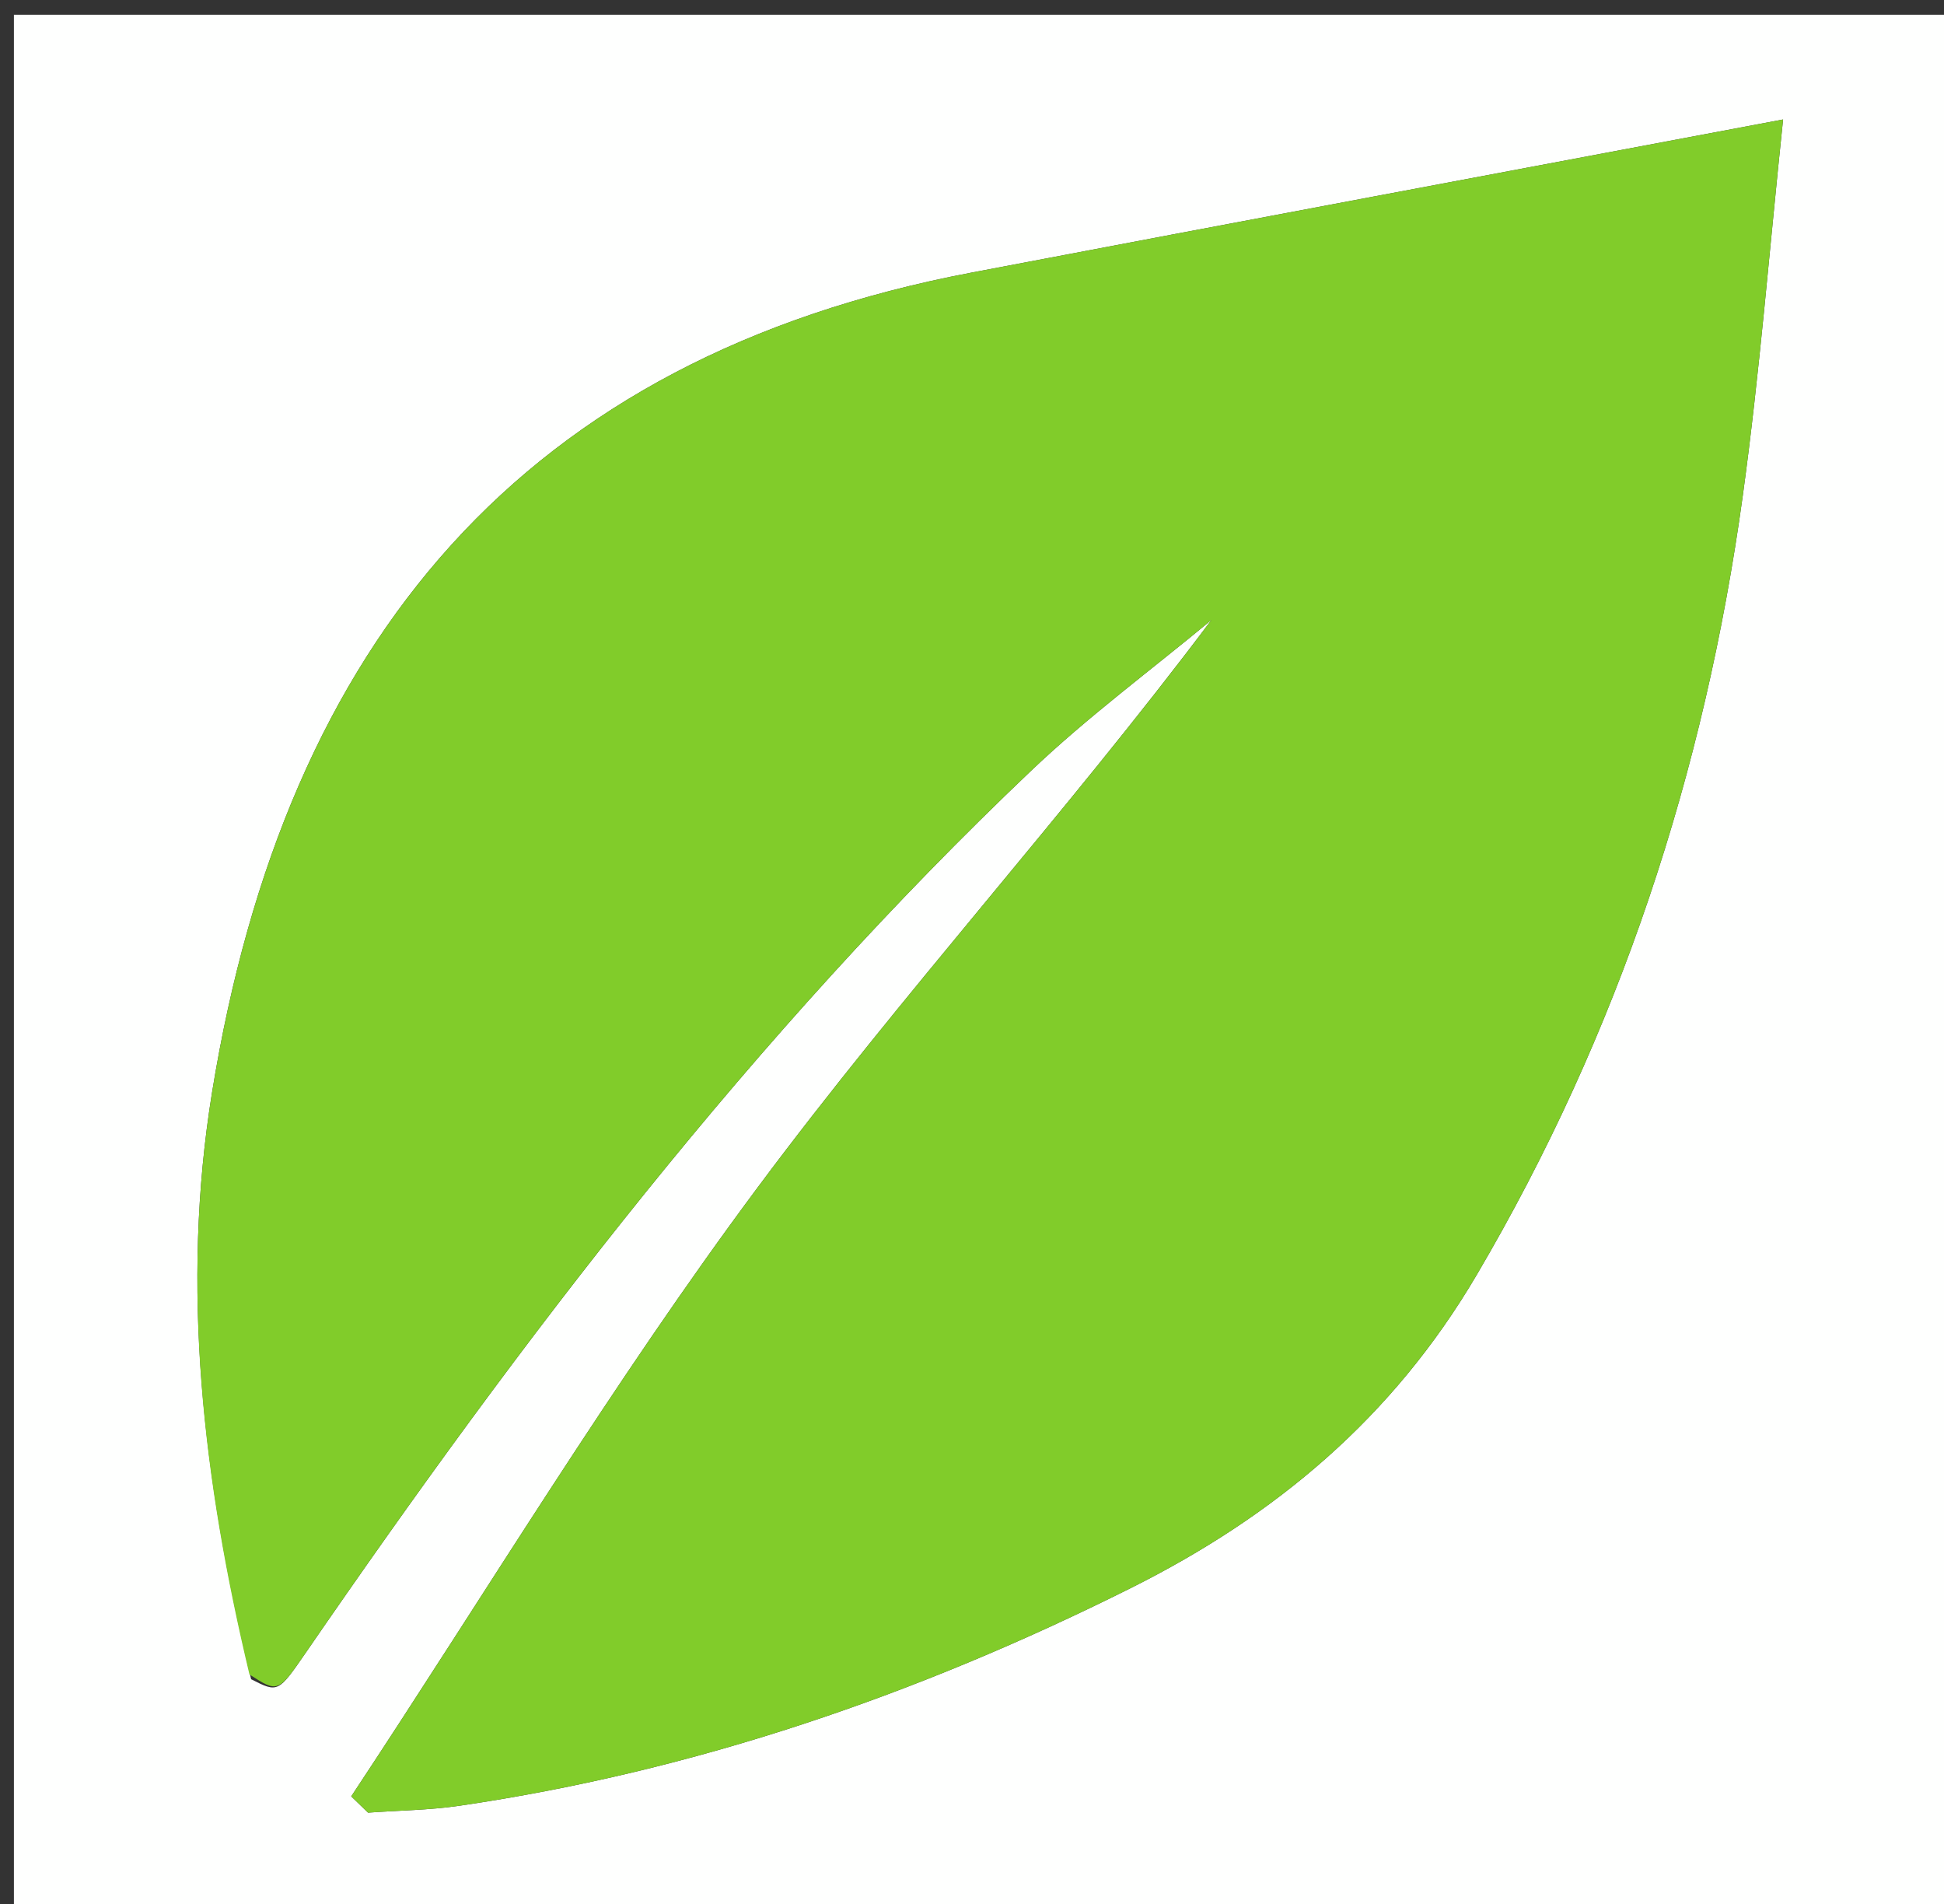 <svg xml:space="preserve" viewBox="0 0 145 142" width="100%" y="0px" x="0px" xmlns:xlink="http://www.w3.org/1999/xlink" xmlns="http://www.w3.org/2000/svg" id="Layer_1" version="1.1">
<rect x="0" y="0" width="145" height="142" fill="#333333" stroke="none"/>
<path d="M88,143 
	C58.692,143 29.884,143 1.038,143 
	C1.038,95.733 1.038,48.466 1.038,1.1 
	C49.225,1.1 97.45,1.1 145.837,1.1 
	C145.837,48.333 145.837,95.666 145.837,143 
	C126.8,143 107.65,143 88,143 
M18.732,125.223 
	C20.731,126.238 20.743,126.247 22.812,123.238 
	C38.96,99.751 56.202,77.153 76.934,57.452 
	C81.153,53.442 85.871,49.958 90.359,46.232 
	C79.417,60.796 67.247,74.124 56.526,88.531 
	C45.67,103.118 36.247,118.773 26.197,133.959 
	C26.615,134.364 27.033,134.768 27.452,135.172 
	C29.729,135.008 32.028,134.987 34.282,134.656 
	C51.872,132.073 68.438,126.372 84.32,118.438 
	C95.146,113.029 103.887,105.704 110.137,95.086 
	C120.77,77.021 127.148,57.611 129.99,36.977 
	C131.251,27.82 131.978,18.589 132.998,8.91 
	C112.221,12.827 92.313,16.546 72.418,20.337 
	C39.136,26.678 21.303,47.651 15.816,81.462 
	C13.461,95.976 15.133,110.314 18.732,125.223 
z" stroke="none" opacity="1" fill="#FEFFFE"></path>
<path d="M18.606,124.868 
	C15.133,110.314 13.461,95.976 15.816,81.462 
	C21.303,47.651 39.136,26.678 72.418,20.337 
	C92.313,16.546 112.221,12.827 132.998,8.91 
	C131.978,18.589 131.251,27.82 129.99,36.977 
	C127.148,57.611 120.77,77.021 110.137,95.086 
	C103.887,105.704 95.146,113.029 84.32,118.438 
	C68.438,126.372 51.872,132.073 34.282,134.656 
	C32.028,134.987 29.729,135.008 27.452,135.172 
	C27.033,134.768 26.615,134.364 26.197,133.959 
	C36.247,118.773 45.67,103.118 56.526,88.531 
	C67.247,74.124 79.417,60.796 90.359,46.232 
	C85.871,49.958 81.153,53.442 76.934,57.452 
	C56.202,77.153 38.96,99.751 22.812,123.238 
	C20.743,126.247 20.731,126.238 18.606,124.868 
z" stroke="none" opacity="1" fill="#81CC2A"></path>
</svg>